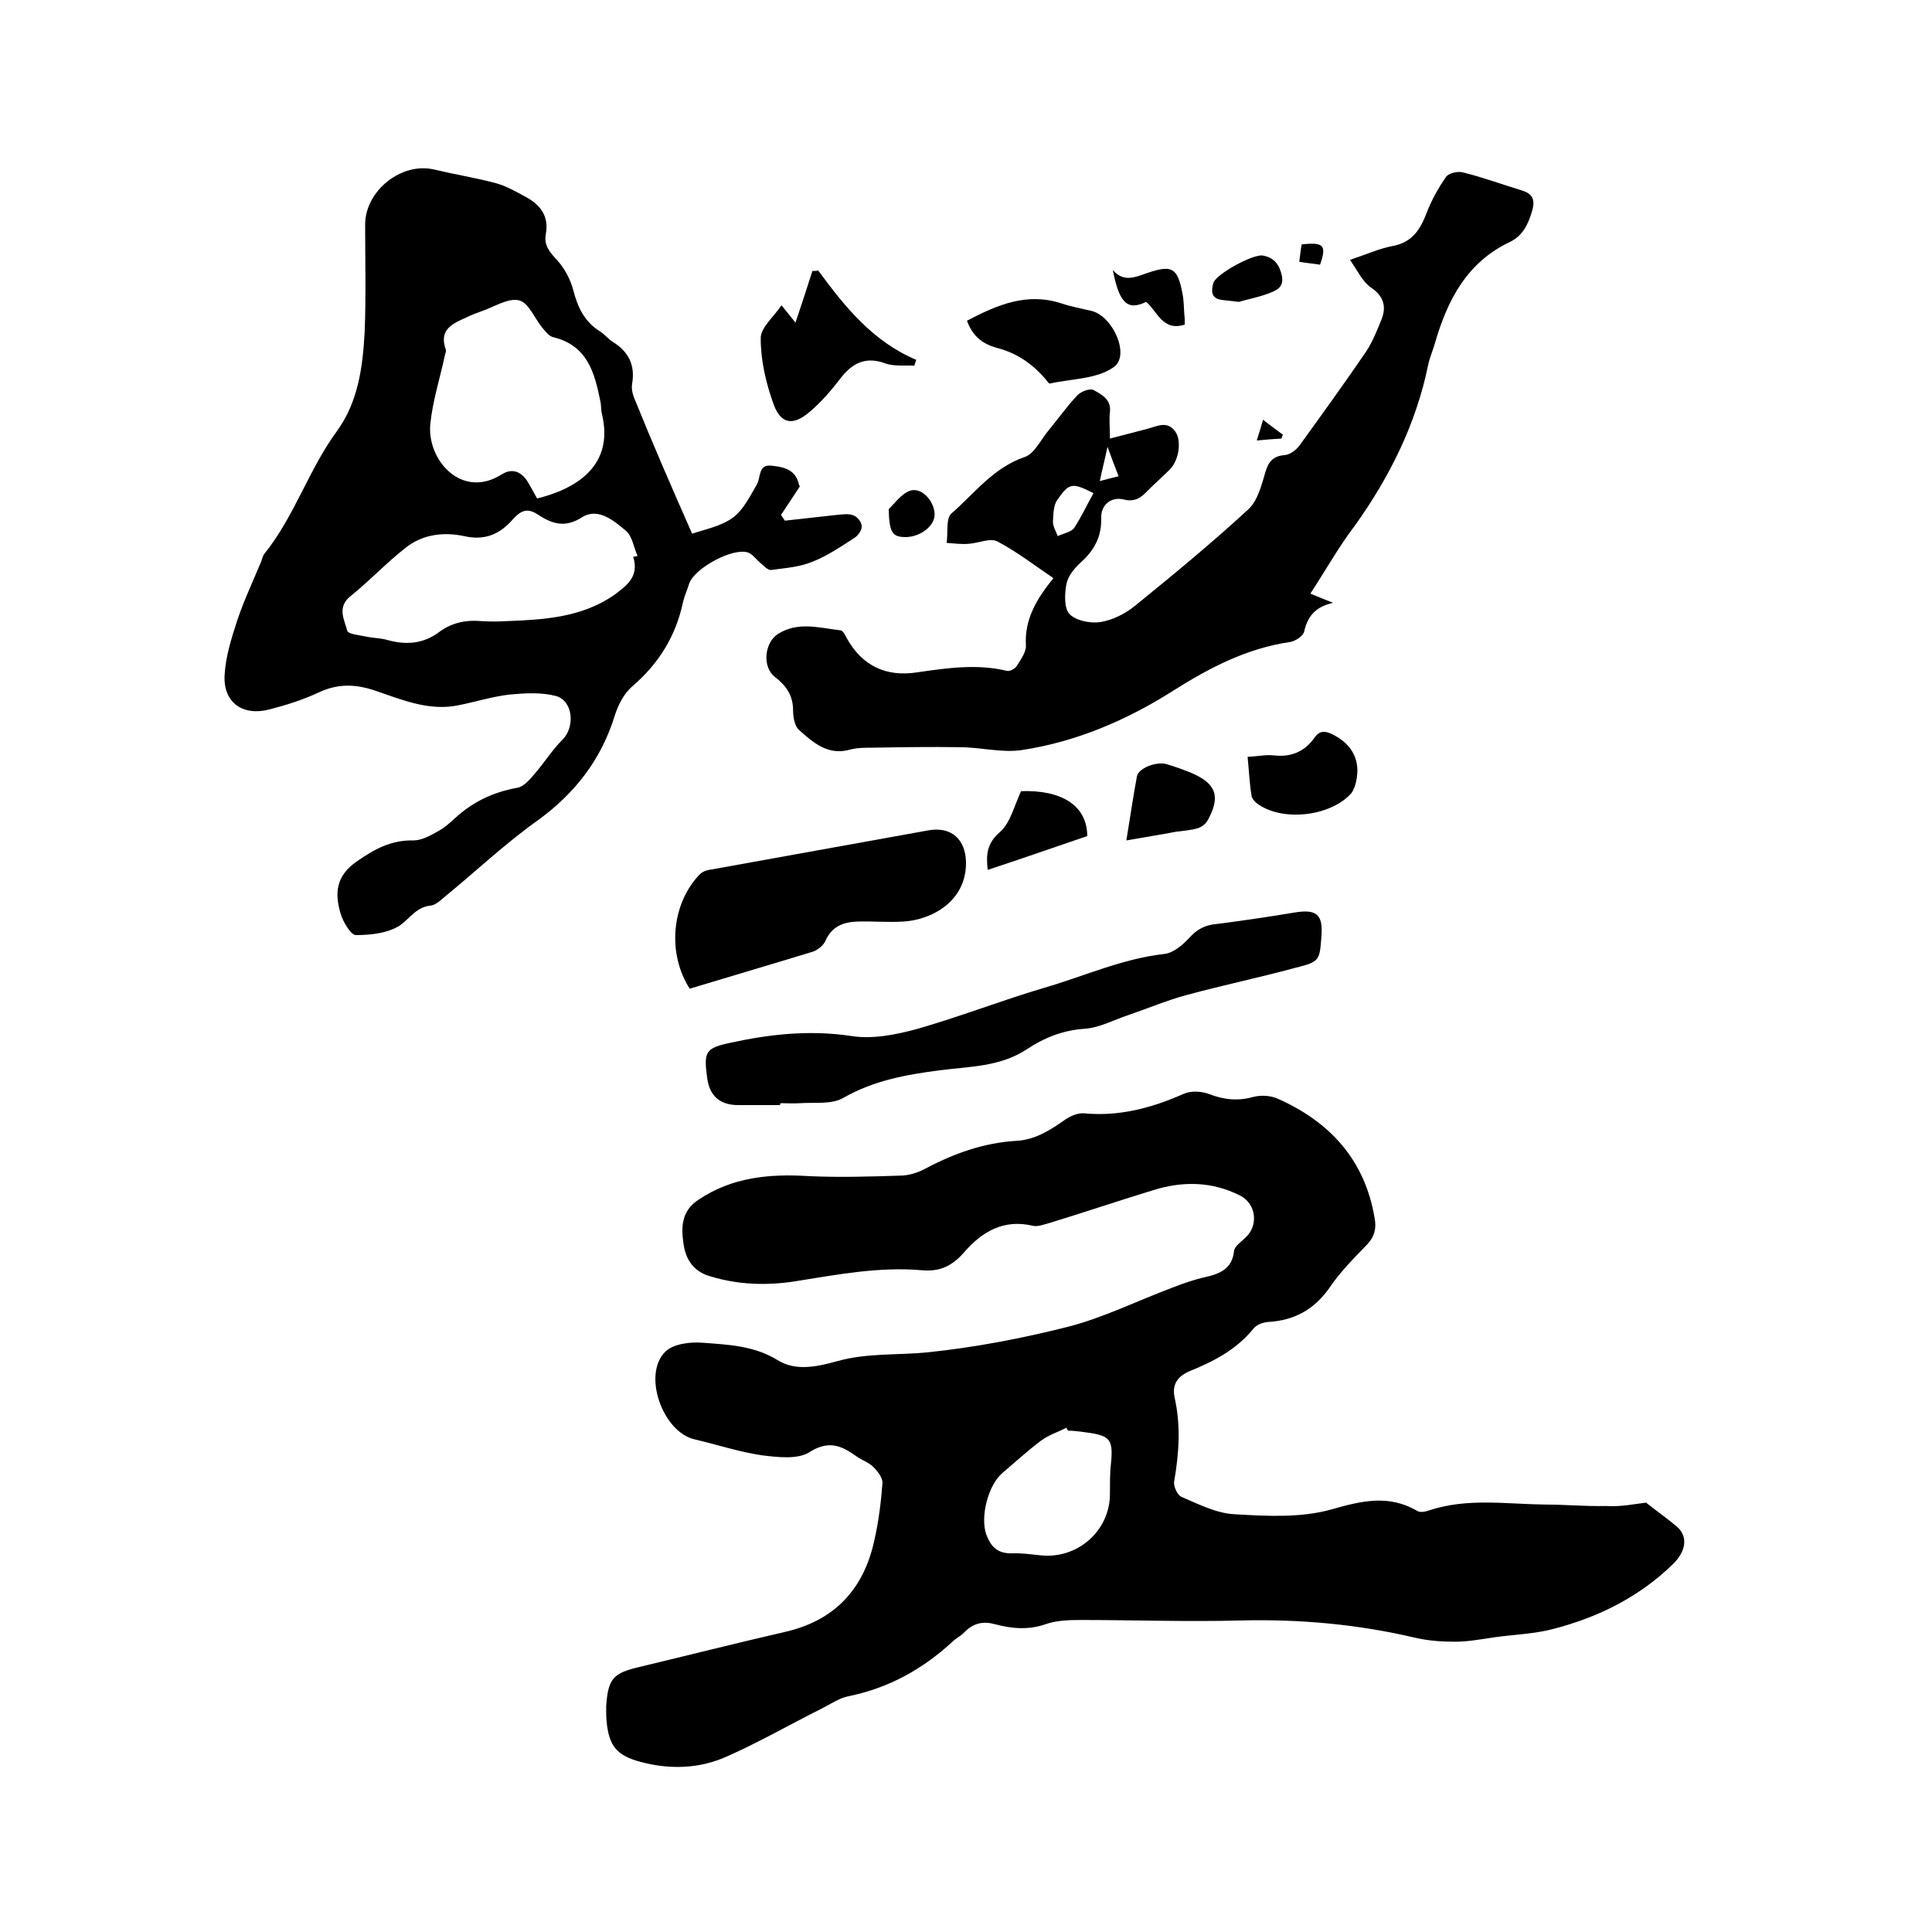 <svg enable-background="new 0 0 400 400" viewBox="0 0 400 400" xmlns="http://www.w3.org/2000/svg"><path d="m340.8 311.1c2.1 1.7 4.3 3.2 6.3 4.9 2.4 2 2.1 5.1-.8 7.9-6.9 6.7-15.3 10.9-24.5 13.3-4 1.1-8.3 1.2-12.5 1.8-2.7.4-5.4.9-8.1.9s-5.5-.2-8.1-.8c-11.9-2.8-23.9-3.9-36.2-3.6-11.1.3-22.2-.1-33.3-.1-2.4 0-5 .1-7.2.9-3.5 1.2-6.9.9-10.3 0-2.5-.7-4.5-.3-6.4 1.6-.7.8-1.7 1.2-2.5 2-6.2 5.7-13.2 9.6-21.6 11.3-1.9.4-3.6 1.6-5.4 2.5-6.6 3.3-13 7-19.8 10-5.6 2.5-11.7 2.7-17.7 1.1-4.9-1.3-6.6-3.2-7.1-8.3-.1-1-.1-2.1-.1-3.2.4-5.8 1.4-6.9 7-8.2 10-2.4 19.9-4.9 29.9-7.2 10.3-2.3 16.4-8.8 18.6-18.9.9-3.9 1.4-7.9 1.7-11.9.1-1.1-1-2.5-1.9-3.4s-2.4-1.4-3.5-2.2c-3.1-2.2-5.7-3.4-9.8-.8-2.4 1.5-6.5 1-9.8.6-4.7-.7-9.2-2.2-13.9-3.3-6.6-1.5-10.9-13.5-6-18.2 1.7-1.6 5.1-2 7.7-1.8 5.3.4 10.6.6 15.5 3.6 3.8 2.4 8.4 1.3 12.4.2 6.1-1.7 12.3-1.2 18.5-1.8 9.8-1 19.7-2.9 29.2-5.3 7.4-1.9 14.4-5.4 21.6-8.1 2.3-.9 4.6-1.7 6.9-2.2 3-.7 5.5-1.7 5.9-5.4.1-1 1.5-1.9 2.4-2.8 2.7-2.5 2.2-7-1.2-8.7-5.8-2.9-11.8-3-17.9-1.1-7.2 2.2-14.3 4.6-21.5 6.8-1.1.3-2.4.8-3.4.6-6.2-1.5-10.7 1.3-14.4 5.6-2.4 2.7-4.9 3.9-8.5 3.6-8.9-.8-17.7.9-26.5 2.3-5.9.9-11.8.7-17.6-1.1-3.4-1-5-3.6-5.4-6.8-.5-3.4-.4-6.7 3.1-9 7-4.7 14.7-5.4 22.8-4.9 6.3.3 12.7.1 19-.1 1.7 0 3.6-.6 5.1-1.4 6-3.2 12.2-5.4 18.9-5.8 3.9-.2 7-2.2 10-4.3 1.1-.8 2.7-1.5 4-1.4 7.3.7 14-1.1 20.6-4 1.5-.7 3.7-.6 5.3 0 3.1 1.2 6 1.5 9.2.6 1.6-.4 3.6-.3 5.1.4 10.8 4.8 18 12.7 20 24.7.4 2.1 0 3.8-1.5 5.4-2.8 2.9-5.7 5.8-7.9 9.1-3.2 4.5-7.3 6.7-12.7 7-1.1.1-2.4.6-3 1.4-3.5 4.3-8.1 6.7-13 8.7-2.7 1.1-3.9 2.8-3.3 5.6 1.3 5.8.9 11.5-.1 17.3-.2 1 .7 2.9 1.5 3.2 3.5 1.5 7.2 3.4 10.9 3.6 6.7.4 13.8.8 20.2-1 6.3-1.8 11.8-3.1 17.7.3.6.4 1.7.2 2.5-.1 7.9-2.6 15.9-1.3 23.9-1.2 4.2 0 8.5.4 12.7.3 3 .2 5.9-.4 8.3-.7zm-119.7-14.9c-.1-.2-.2-.4-.3-.6-1.8.9-3.7 1.5-5.3 2.7-2.8 2.1-5.4 4.5-8 6.7-2.9 2.5-4.6 9-3.3 12.7.9 2.4 2.2 3.9 5.1 3.9 2-.1 4 .2 6 .4 7.7.9 14.5-5 14.5-12.7 0-1.7 0-3.4.1-5.1.7-6.5.3-7-6.2-7.8-.9-.1-1.7-.2-2.6-.2z"/><path d="m143.3 110.5c2.6-.9 5.9-1.5 8.4-3.3 2.2-1.6 3.6-4.5 5-6.9.8-1.4.3-4.1 2.8-3.9 2.3.2 5 .6 5.8 3.5.1.5.4 1 .3.8-1.5 2.3-2.7 4.1-3.9 5.9.3.4.5.8.8 1.2 3.6-.4 7.2-.8 10.8-1.2 1.1-.1 2.4-.3 3.4.1.8.3 1.7 1.4 1.7 2.2.1.8-.7 1.9-1.4 2.4-2.8 1.8-5.7 3.8-8.8 5-2.6 1.1-5.6 1.3-8.5 1.7-.7.1-1.5-.8-2.2-1.4-.9-.7-1.6-1.8-2.6-2.2-3.1-1.1-11.1 3.2-12.2 6.4-.4 1.3-1 2.6-1.3 3.9-1.5 7.1-5.1 12.8-10.6 17.5-1.6 1.4-2.8 3.7-3.5 5.9-2.8 9.1-8.2 16.1-15.9 21.7-6.9 4.9-13.1 10.8-19.6 16.1-.8.7-1.7 1.5-2.7 1.6-2.9.3-4.3 2.7-6.3 4.1-2.5 1.6-6 2-9.1 2-1.1 0-2.7-2.8-3.2-4.5-1.2-4.1-1-7.7 3.3-10.7 3.7-2.6 7.2-4.5 11.8-4.4 1.7 0 3.5-1 5.1-1.9 1.3-.7 2.4-1.7 3.5-2.7 3.7-3.4 7.9-5.4 12.9-6.3 1.3-.2 2.6-1.7 3.6-2.9 2-2.3 3.6-4.9 5.7-7 2.7-2.6 2.3-8.1-1.3-9.1-3-.8-6.4-.6-9.6-.3-3.5.4-7 1.5-10.5 2.2-6.1 1.3-11.7-1.1-17.3-3-4.1-1.4-7.8-1.5-11.8.4-3.2 1.5-6.7 2.6-10.2 3.5-5.5 1.4-9.5-1.5-9.2-7.1.2-3.8 1.4-7.6 2.6-11.3 1.4-4.2 3.3-8.2 5-12.3.2-.5.3-1.1.6-1.5 6.3-7.8 9.2-17.5 15.1-25.5 4.4-6.1 5.3-13.3 5.7-20.5.3-7.4.1-14.8.1-22.2 0-7 7.5-13 14.3-11.4 4.2 1 8.5 1.7 12.7 2.8 2.2.6 4.3 1.8 6.3 2.9 3 1.6 4.8 4 4.1 7.7-.4 2.2.7 3.6 2.2 5.2 1.6 1.7 2.9 4.1 3.5 6.4.9 3.5 2.3 6.5 5.5 8.5 1 .6 1.7 1.6 2.7 2.2 3.2 2 4.6 4.7 4 8.5-.2 1 0 2.1.4 3.1 3.8 9.4 7.8 18.6 12 28.1zm-32.1-7.3c7.8-1.9 16.1-6.6 13.4-17.6-.2-.8-.1-1.7-.3-2.5-1.2-6-2.7-11.6-9.8-13.3-.8-.2-1.5-1.1-2.1-1.8-1.7-2-2.9-5.3-4.9-5.8-2.2-.6-5.1 1.3-7.7 2.2-1.1.4-2.2.8-3.2 1.3-2.9 1.3-5.8 2.5-4.3 6.7.1.3-.1.8-.2 1.2-1 4.7-2.5 9.3-3 14.1-.8 7.5 6.5 15.8 14.8 10.5 2.1-1.3 3.9-.6 5.2 1.3.7 1.1 1.4 2.5 2.1 3.7zm19.9 12.1c.3-.1.6-.1.9-.2-.8-1.8-1.1-4.1-2.4-5.2-2.5-2.1-5.8-4.9-9.1-2.8-3.6 2.3-6.3 1.3-9.2-.6-2.1-1.4-3.5-.8-5.1 1-2.6 3-5.7 4.5-10.1 3.5-4.2-.9-8.6-.4-12.1 2.4-4 3.1-7.4 6.8-11.4 10-2.9 2.3-1.3 4.9-.7 7.2.2.7 2.5.9 3.9 1.2s3 .3 4.4.7c3.9 1.1 7.5.8 10.8-1.7 2.6-1.9 5.5-2.5 8.7-2.2 1.7.1 3.4.1 5.1 0 7.7-.3 15.4-.7 22.2-5.3 2.7-2 5.4-3.9 4.1-8z"/><path d="m271.3 122.9c1.5.6 2.6 1.1 4.7 1.9-3.9.9-5.3 3-6 6-.2.9-1.8 1.9-2.8 2.1-9 1.3-16.7 5.3-24.3 10.1-9.6 6.1-20.1 10.6-31.4 12.3-4.1.6-8.5-.6-12.8-.6-6-.1-12 0-18 .1-1.6 0-3.2 0-4.7.4-4.6 1.3-7.7-1.5-10.6-4.1-.9-.8-1.2-2.7-1.2-4 0-3.1-1.4-5.1-3.7-6.9-2.7-2-2.3-7 .5-8.9 4.2-2.7 8.6-1.3 13-.8.5 0 1 1 1.3 1.6 3.2 5.8 8.2 8.1 14.6 7.1 6.2-.9 12.4-1.8 18.6-.3.6.1 1.6-.4 2-1 .8-1.3 2-2.9 1.9-4.3-.3-5.5 2.3-9.7 5.7-13.9-4-2.7-7.6-5.5-11.6-7.6-1.5-.8-4 .4-6.1.5-1.5.1-2.9-.1-4.4-.2.3-2.1-.2-5.1 1-6.1 4.8-4.2 8.7-9.5 15.2-11.7 2-.7 3.3-3.6 4.9-5.5 2-2.4 3.8-5 6-7.3.8-.8 2.7-1.5 3.4-1 1.6.9 3.6 1.9 3.3 4.5-.2 1.6 0 3.1 0 5.5 2.8-.7 5.3-1.4 7.7-2 2-.5 4.1-1.8 5.8.5 1.4 1.9.8 6-1.1 7.9-1.5 1.5-3.1 2.9-4.6 4.4-1.4 1.5-2.7 2.4-5 1.8-2.5-.6-4.7 1.1-4.6 3.8.1 4-1.5 6.8-4.3 9.3-1.3 1.2-2.6 2.8-2.9 4.4-.4 2-.5 5 .6 6.2 1.3 1.4 4.3 2 6.4 1.7 2.5-.4 5.1-1.7 7.1-3.3 8-6.5 15.9-13 23.5-20 2-1.8 2.8-5.1 3.6-7.8.7-2.3 1.7-3.3 4.1-3.5 1-.1 2.2-1 2.9-1.9 4.7-6.5 9.4-13 13.9-19.6 1.3-2 2.2-4.3 3.1-6.5 1.1-2.7.5-4.9-2.2-6.7-1.7-1.2-2.7-3.4-4.3-5.7 3.6-1.2 6.2-2.4 9-2.9 4-.8 5.6-3.5 6.9-6.9 1-2.6 2.4-5.1 4-7.4.6-.8 2.5-1.2 3.5-.9 4.1 1 8.1 2.5 12.1 3.7 2.3.7 2.9 1.9 2.2 4.3-.8 2.7-1.9 5.1-4.6 6.4-8.9 4.2-12.9 12-15.5 20.9-.4 1.5-1.1 3-1.4 4.5-2.5 12.2-7.9 23.1-15.1 33.2-3.3 4.3-6.1 9.3-9.3 14.2zm-44.9-20.8c-4.4-2.2-5-2.2-7.5 1.4-.8 1.1-.8 2.9-.9 4.5 0 1 .6 2 1 3 1.2-.6 2.7-.8 3.4-1.7 1.5-2.3 2.6-4.7 4-7.2zm2.9-9.6c-.6 2.8-1.1 4.7-1.6 7.1 1.6-.4 2.6-.7 3.9-1-.8-2-1.4-3.6-2.3-6.1z"/><path d="m161.5 228.8c-2.9 0-5.7 0-8.6 0-3.9 0-6-1.9-6.5-5.7-.7-5.3-.4-6.1 4.8-7.2 8.2-1.8 16.5-2.7 25.1-1.4 4.4.7 9.3-.3 13.7-1.5 8.7-2.5 17.2-5.8 25.9-8.4 8.4-2.4 16.3-6.1 25.2-7.1 1.8-.2 3.7-1.8 5.1-3.3 1.6-1.8 3.3-2.7 5.7-2.9 5.5-.7 10.9-1.5 16.3-2.4 4.4-.7 5.7.5 5.4 4.8-.4 5.2-.3 5.4-5.5 6.7-7.4 2-15 3.6-22.4 5.6-4.1 1.1-8.1 2.8-12.2 4.2-3 1-5.9 2.6-9 2.8-4.5.3-8.4 1.9-12 4.3-5.5 3.6-11.9 3.5-18 4.3-6.9.9-13.6 2.1-19.9 5.7-2.4 1.4-5.9.9-8.9 1.1-1.4.1-2.7 0-4.1 0-.1.2-.1.3-.1.4z"/><path d="m142.8 204.7c-4.7-7.3-3.8-17.6 2.1-23.7.6-.6 1.6-.9 2.5-1 15-2.7 30-5.4 44.9-8.1 4.7-.8 7.6 1.9 7.7 6.6.1 8.3-7.4 12-13 12.3-3.2.2-6.3-.1-9.5 0-2.9.1-5.3 1-6.6 4-.4.9-1.5 1.8-2.5 2.2-8.5 2.6-17 5.1-25.6 7.7z"/><path d="m161.8 63.2c1.2 1.5 2.1 2.6 2.9 3.6 1.2-3.6 2.4-7.2 3.5-10.7.4 0 .8 0 1.2-.1 5.5 7.5 11.3 14.7 20.3 18.5-.1.4-.3.8-.4 1.2-2-.1-4.3.2-6.1-.5-3.9-1.4-6.6-.1-9 2.9-2 2.6-4.1 5.1-6.6 7.2-3.4 2.9-5.9 2.5-7.4-1.5-1.6-4.4-2.7-9.1-2.7-13.7-.1-2.2 2.7-4.5 4.3-6.9z"/><path d="m200.2 66.4c6.3-3.3 12.4-5.9 19.5-3.6 2.1.7 4.3 1.1 6.4 1.6 4.4 1.2 7.9 9.2 4.5 11.6-3.5 2.5-8.7 2.4-13.2 3.4-.3.1-.7-.7-1.1-1.1-2.7-3.1-6-5.3-10-6.3-2.8-.8-4.9-2.3-6.1-5.6z"/><path d="m258.3 156.7c2.1-.1 3.8-.5 5.5-.3 3.5.4 6.3-.8 8.3-3.6 1.1-1.6 2.2-1.5 3.7-.8 4.5 2.2 6.2 6 4.7 10.8-.2.5-.4 1-.7 1.4-4.3 4.9-14.5 6-19.6 2.1-.5-.4-1.1-1.1-1.1-1.7-.4-2.4-.5-4.9-.8-7.9z"/><path d="m233.2 174c.8-4.8 1.4-9.1 2.2-13.3.3-1.6 3.9-3.1 6.1-2.5 1.7.5 3.4 1.1 5.1 1.8 5.2 2.2 6.2 4.9 3.4 9.9-.4.7-1.3 1.4-2.1 1.6-1.4.4-2.9.5-4.4.7-3.1.6-6.4 1.1-10.3 1.8z"/><path d="m225.1 173.1c-6.8 2.3-13.6 4.7-20.6 7-.4-3.3-.1-5.6 2.6-7.9 2.1-1.9 2.9-5.4 4.3-8.4 8.4-.3 13.7 3 13.7 9.3z"/><path d="m245.3 67.2c-4.6 1.5-5.7-2.8-8-4.7-3.9 1.9-5.6.2-6.9-6.6 2.3 2.7 4.8 1.4 7.2.6 5-1.7 6.2-1.1 7.2 4.2.3 1.4.3 2.9.4 4.4.1.7.1 1.4.1 2.1z"/><path d="m256.5 62.5c-1.7-.2-2.6-.3-3.5-.4-2.4-.3-2.2-2-1.8-3.5.6-1.9 8.2-6 10.2-5.7 2.4.4 3.5 1.9 4 4.2.5 2.5-1.3 3.1-2.9 3.7-2.1.8-4.4 1.2-6 1.7z"/><path d="m184 105.4c1-.9 2.5-3.1 4.4-3.8 2.4-.8 5 2.1 5.1 4.8.1 2.4-2.8 4.7-5.9 4.8-2.8 0-3.5-.8-3.6-5.8z"/><path d="m269 54.2c.2-1.5.3-2.6.5-3.6 4.6-.5 5.2.2 3.8 4.2-1.2-.2-2.5-.3-4.3-.6z"/><path d="m265.3 90.8c-1.6.1-3.2.2-5.1.4.5-1.5.8-2.6 1.3-4.3 1.5 1.2 2.8 2.1 4.1 3.1-.1.3-.2.5-.3.8z"/></svg>